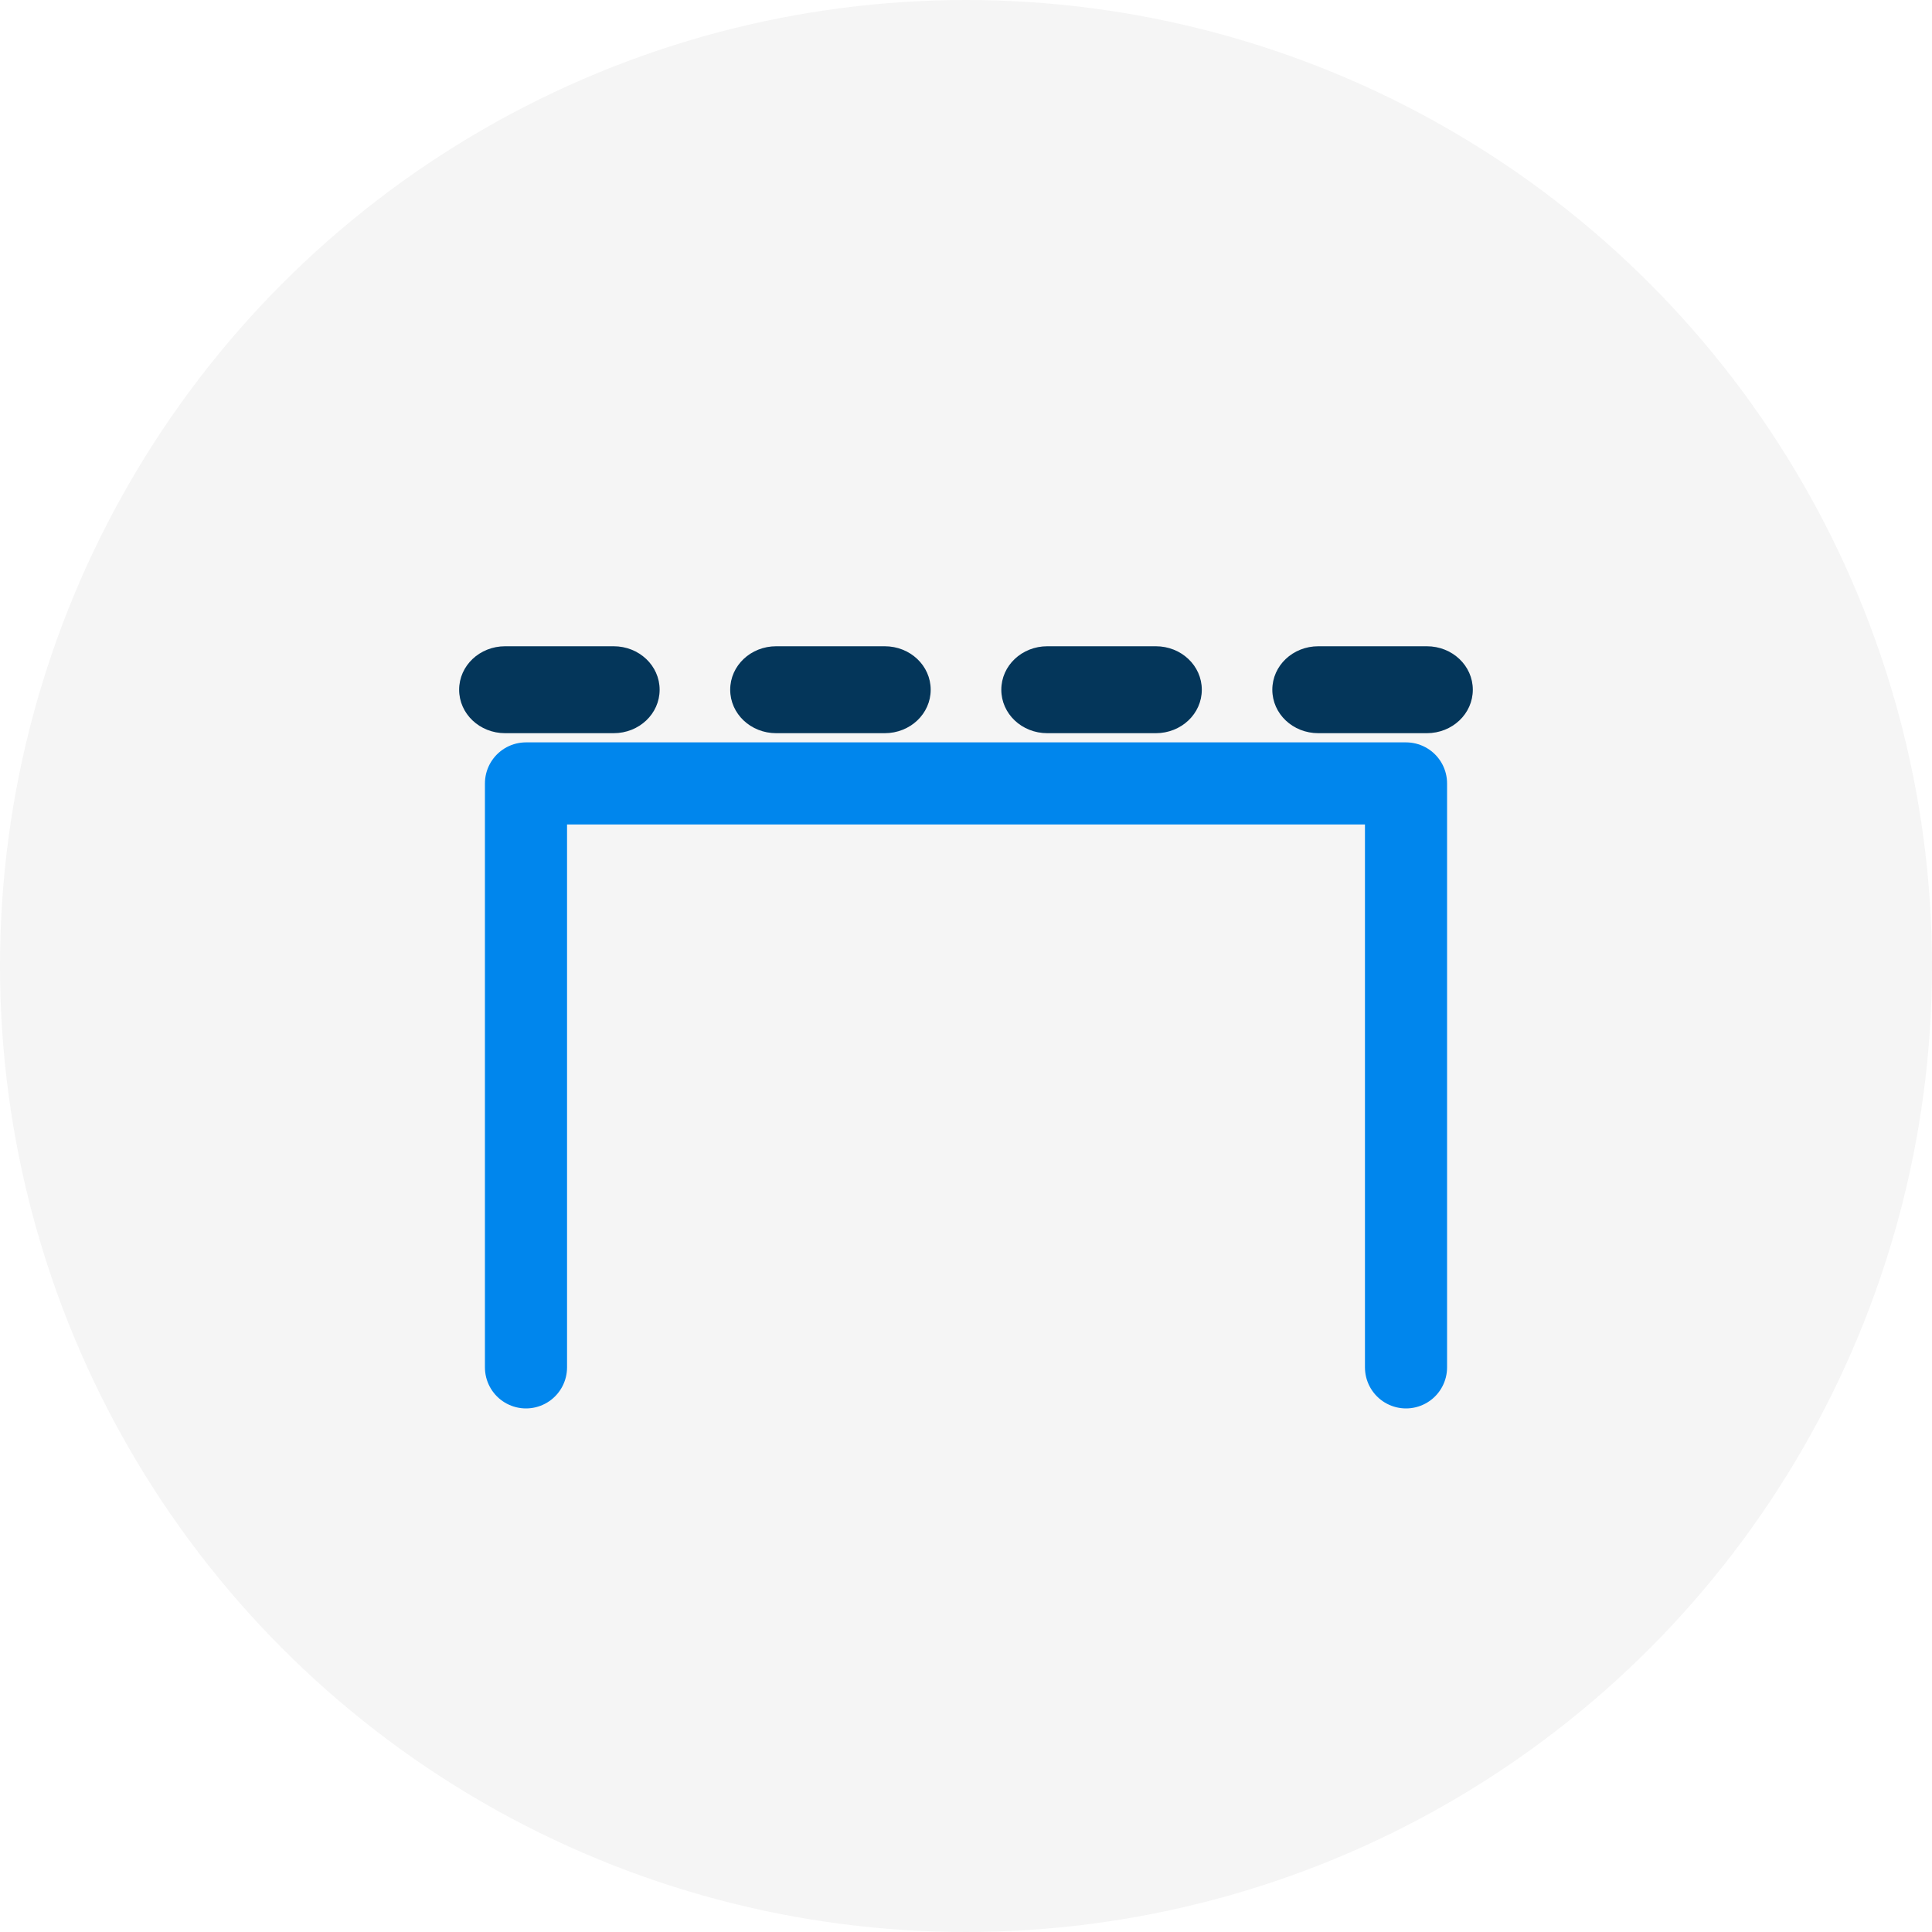 <?xml version="1.0" encoding="UTF-8" standalone="no"?>
<svg
   id="Layer_2"
   data-name="Layer 2"
   viewBox="0 0 40 40"
   version="1.1"
   sodipodi:docname="stitek-pergoly.svg"
   inkscape:version="1.3.2 (091e20e, 2023-11-25, custom)"
   xmlns:inkscape="http://www.inkscape.org/namespaces/inkscape"
   xmlns:sodipodi="http://sodipodi.sourceforge.net/DTD/sodipodi-0.dtd"
   xmlns="http://www.w3.org/2000/svg"
   xmlns:svg="http://www.w3.org/2000/svg">
  <sodipodi:namedview
     id="namedview3"
     pagecolor="#ffffff"
     bordercolor="#000000"
     borderopacity="0.25"
     inkscape:showpageshadow="2"
     inkscape:pageopacity="0.0"
     inkscape:pagecheckerboard="0"
     inkscape:deskcolor="#d1d1d1"
     inkscape:zoom="31.289475"
     inkscape:cx="15.883935"
     inkscape:cy="17.913372"
     inkscape:window-width="1920"
     inkscape:window-height="1009"
     inkscape:window-x="2552"
     inkscape:window-y="-8"
     inkscape:window-maximized="1"
     inkscape:current-layer="Layer_2" />
  <defs
     id="defs1">
    <style
       id="style1">
      .cls-1 {
        fill: #04365a;
      }

      .cls-2 {
        fill: #f5f5f5;
      }

      .cls-3 {
        fill: none;
        stroke: #0086ed;
        stroke-linecap: round;
        stroke-linejoin: round;
        stroke-width: 1.7px;
      }
    </style>
  </defs>
  <circle
     class="cls-2"
     cx="20"
     cy="20"
     r="20"
     id="circle1" />
  <polyline
     class="cls-3"
     points="10.89 28.31 10.89 16.22 29.11 16.22 29.11 28.31"
     id="polyline1" />
  <path
     class="cls-1"
     d="m 29.54,15.18 h -2.245 c -0.529,0 -0.953,-0.402 -0.953,-0.9 0,-0.498 0.424,-0.9 0.953,-0.9 h 2.245 c 0.529,0 0.953,0.402 0.953,0.9 0,0.498 -0.424,0.9 -0.953,0.9 z m -5.612,0 H 21.684 c -0.529,0 -0.953,-0.402 -0.953,-0.9 0,-0.498 0.424,-0.9 0.953,-0.9 h 2.245 c 0.529,0 0.953,0.402 0.953,0.9 0,0.498 -0.424,0.9 -0.953,0.9 z m -5.612,0 h -2.245 c -0.529,0 -0.953,-0.402 -0.953,-0.9 0,-0.498 0.424,-0.9 0.953,-0.9 h 2.245 c 0.529,0 0.953,0.402 0.953,0.9 0,0.498 -0.424,0.9 -0.953,0.9 z m -5.612,0 h -2.245 c -0.529,0 -0.953,-0.402 -0.953,-0.9 0,-0.498 0.424,-0.9 0.953,-0.9 h 2.245 c 0.529,0 0.953,0.402 0.953,0.9 0,0.498 -0.424,0.9 -0.953,0.9 z"
     id="path3"
     style="stroke-width:1.059" />
</svg>
